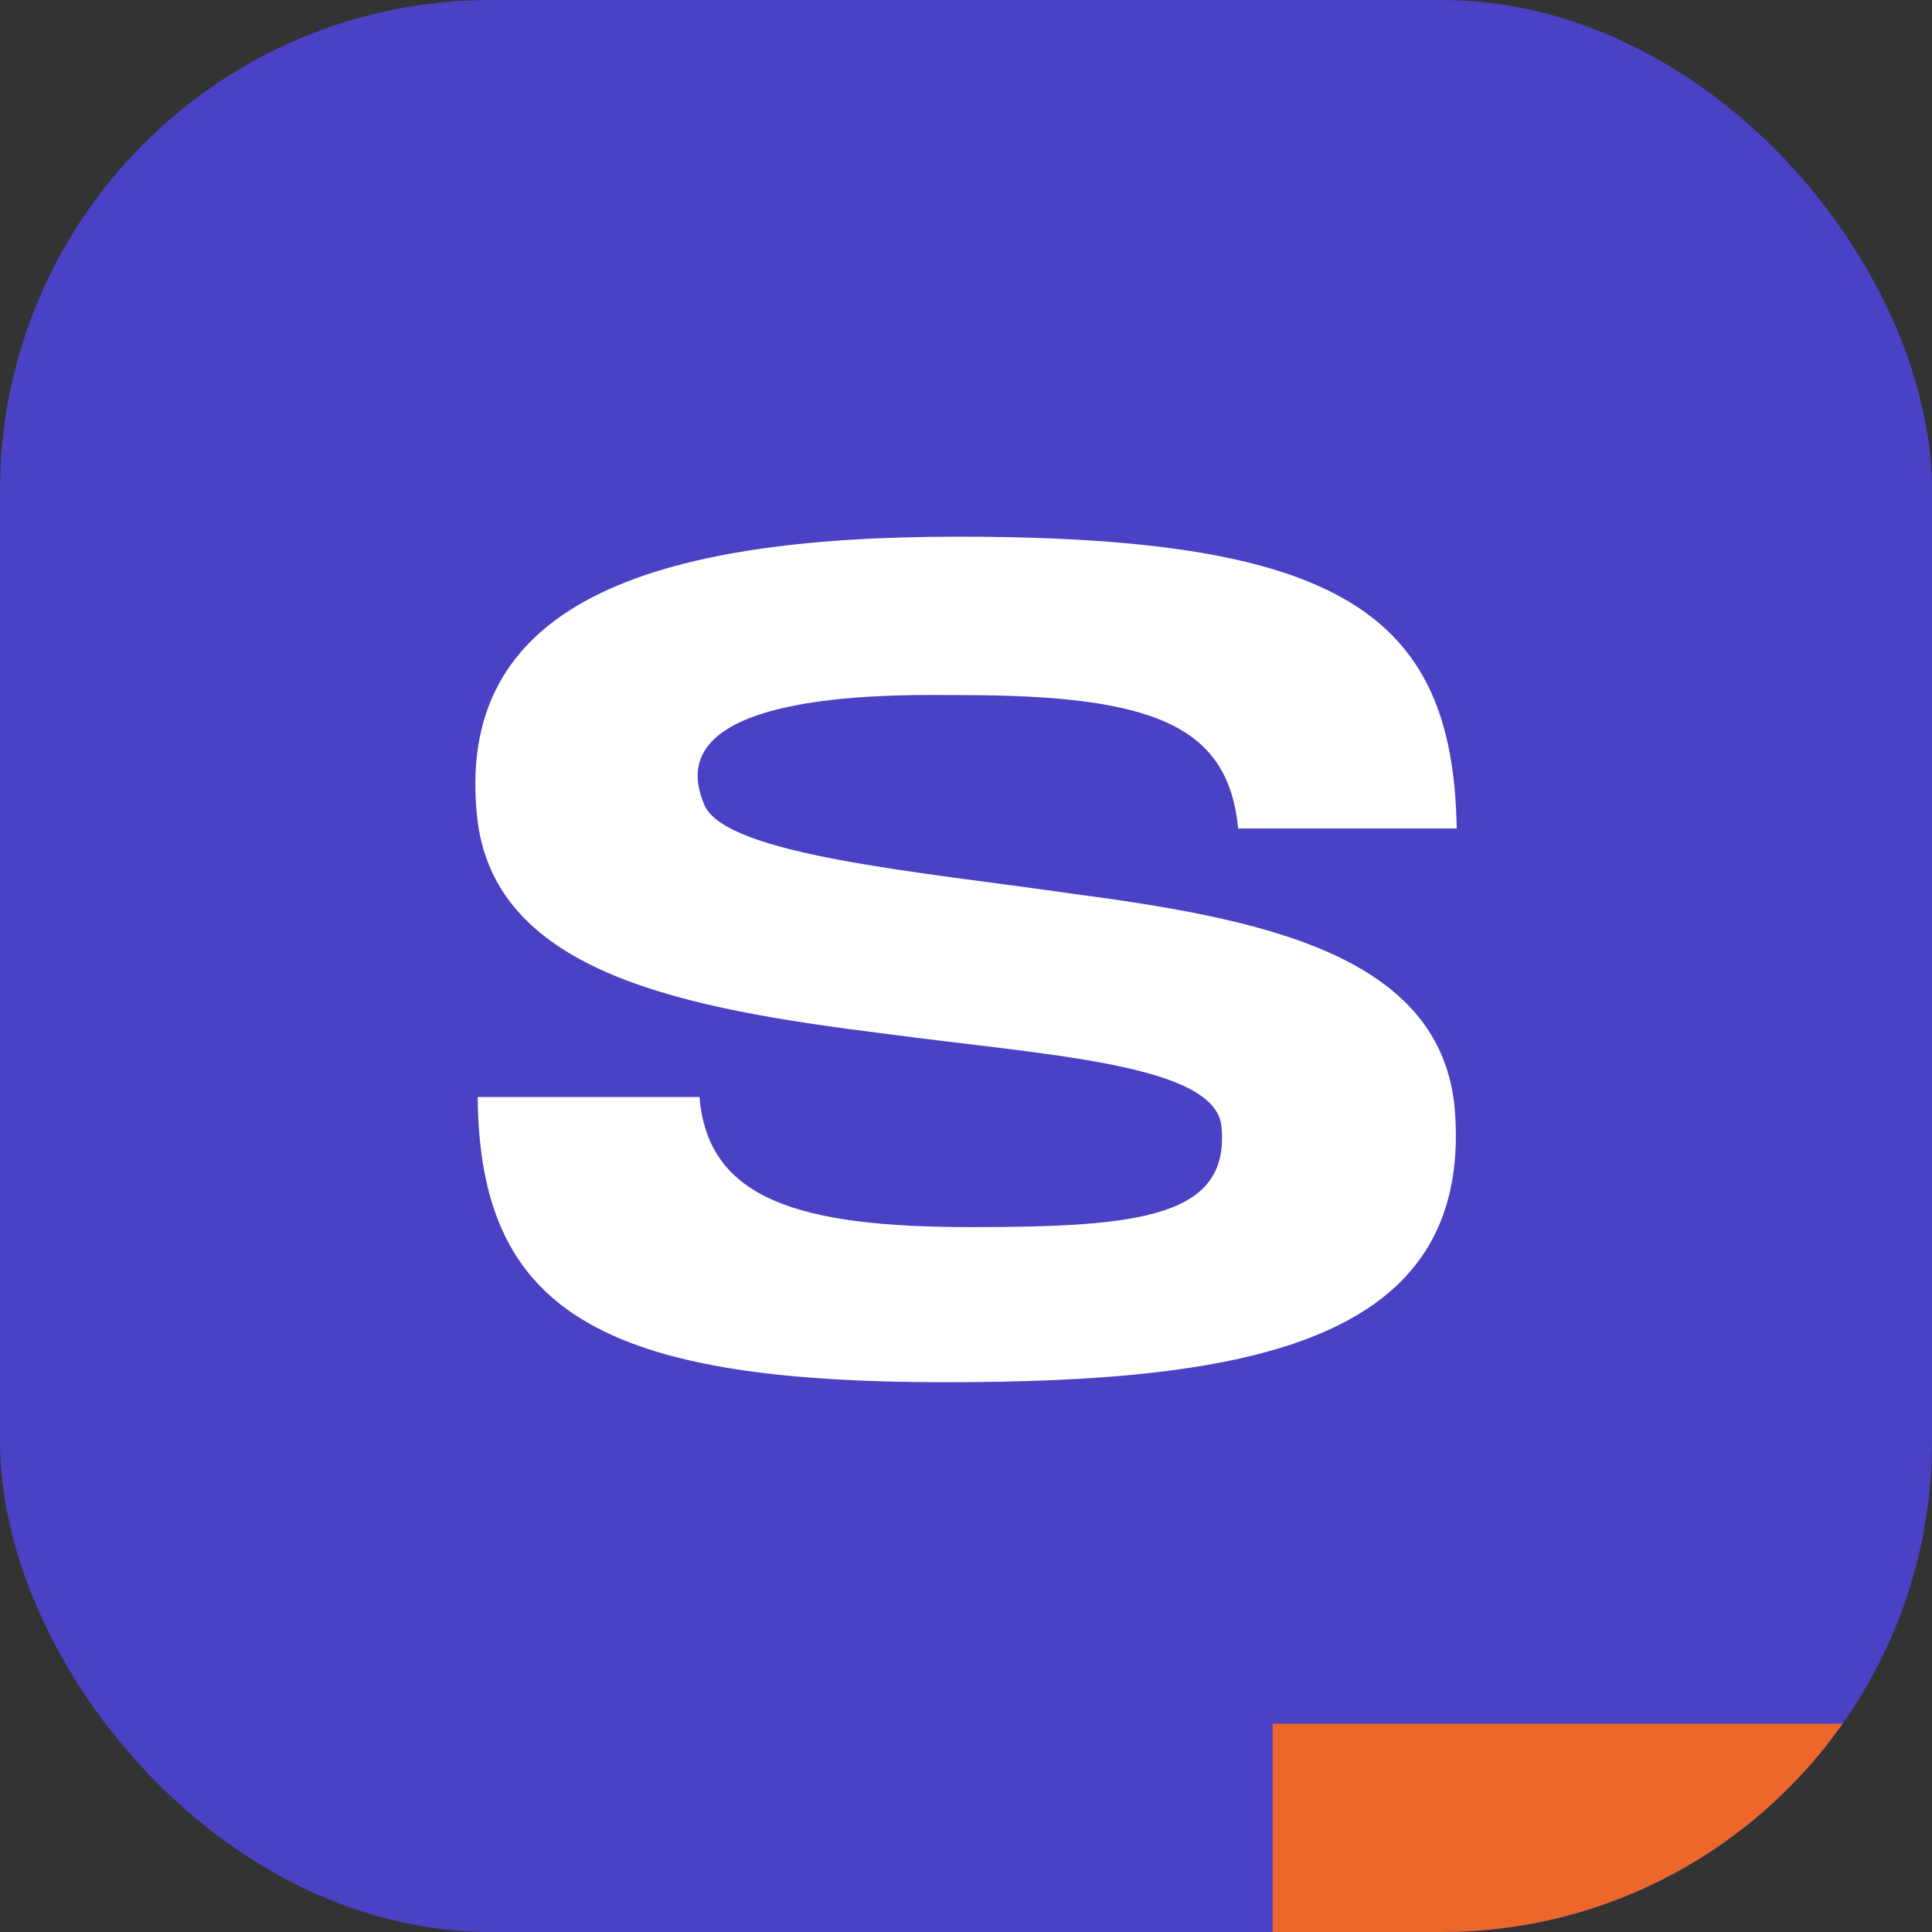 <svg width="167" height="167" viewBox="0 0 167 167" fill="none" xmlns="http://www.w3.org/2000/svg">
<rect x="0" y="0" width="167" height="167" fill="#333333" stroke="none"/>
<g clip-path="url(#clip0_5285_16900)">
<rect width="167" height="167" rx="42.413" fill="#4B41C4"/>
<path d="M76.466 89.348C59.167 87.186 43.022 84.158 41.292 71.04C38.985 52.011 56.428 46.389 82.809 46.389C115.822 46.389 125.624 53.02 125.913 71.616H107.028C106.163 62.823 99.964 60.084 83.098 60.084C78.485 60.084 56.428 59.363 60.897 69.598C62.771 73.923 79.638 75.365 92.612 77.239C108.902 79.401 124.76 82.428 125.769 96.123C127.21 116.017 108.037 119.477 81.656 119.477C52.103 119.477 41.436 113.422 41.292 94.826H60.465C61.185 103.764 69.258 106.07 83.963 106.07C98.523 106.07 106.307 105.205 105.586 97.421C105.154 91.943 90.45 91.222 76.466 89.348Z" fill="white"/>
<path d="M110.008 161.698H169.768C177.219 161.698 181.761 169.893 177.814 176.212L134.717 245.198" stroke="#ED672B" stroke-width="25.416"/>
</g>
<defs>
<clipPath id="clip0_5285_16900">
<rect width="167" height="167" rx="42.413" fill="white"/>
</clipPath>
</defs>
</svg>
